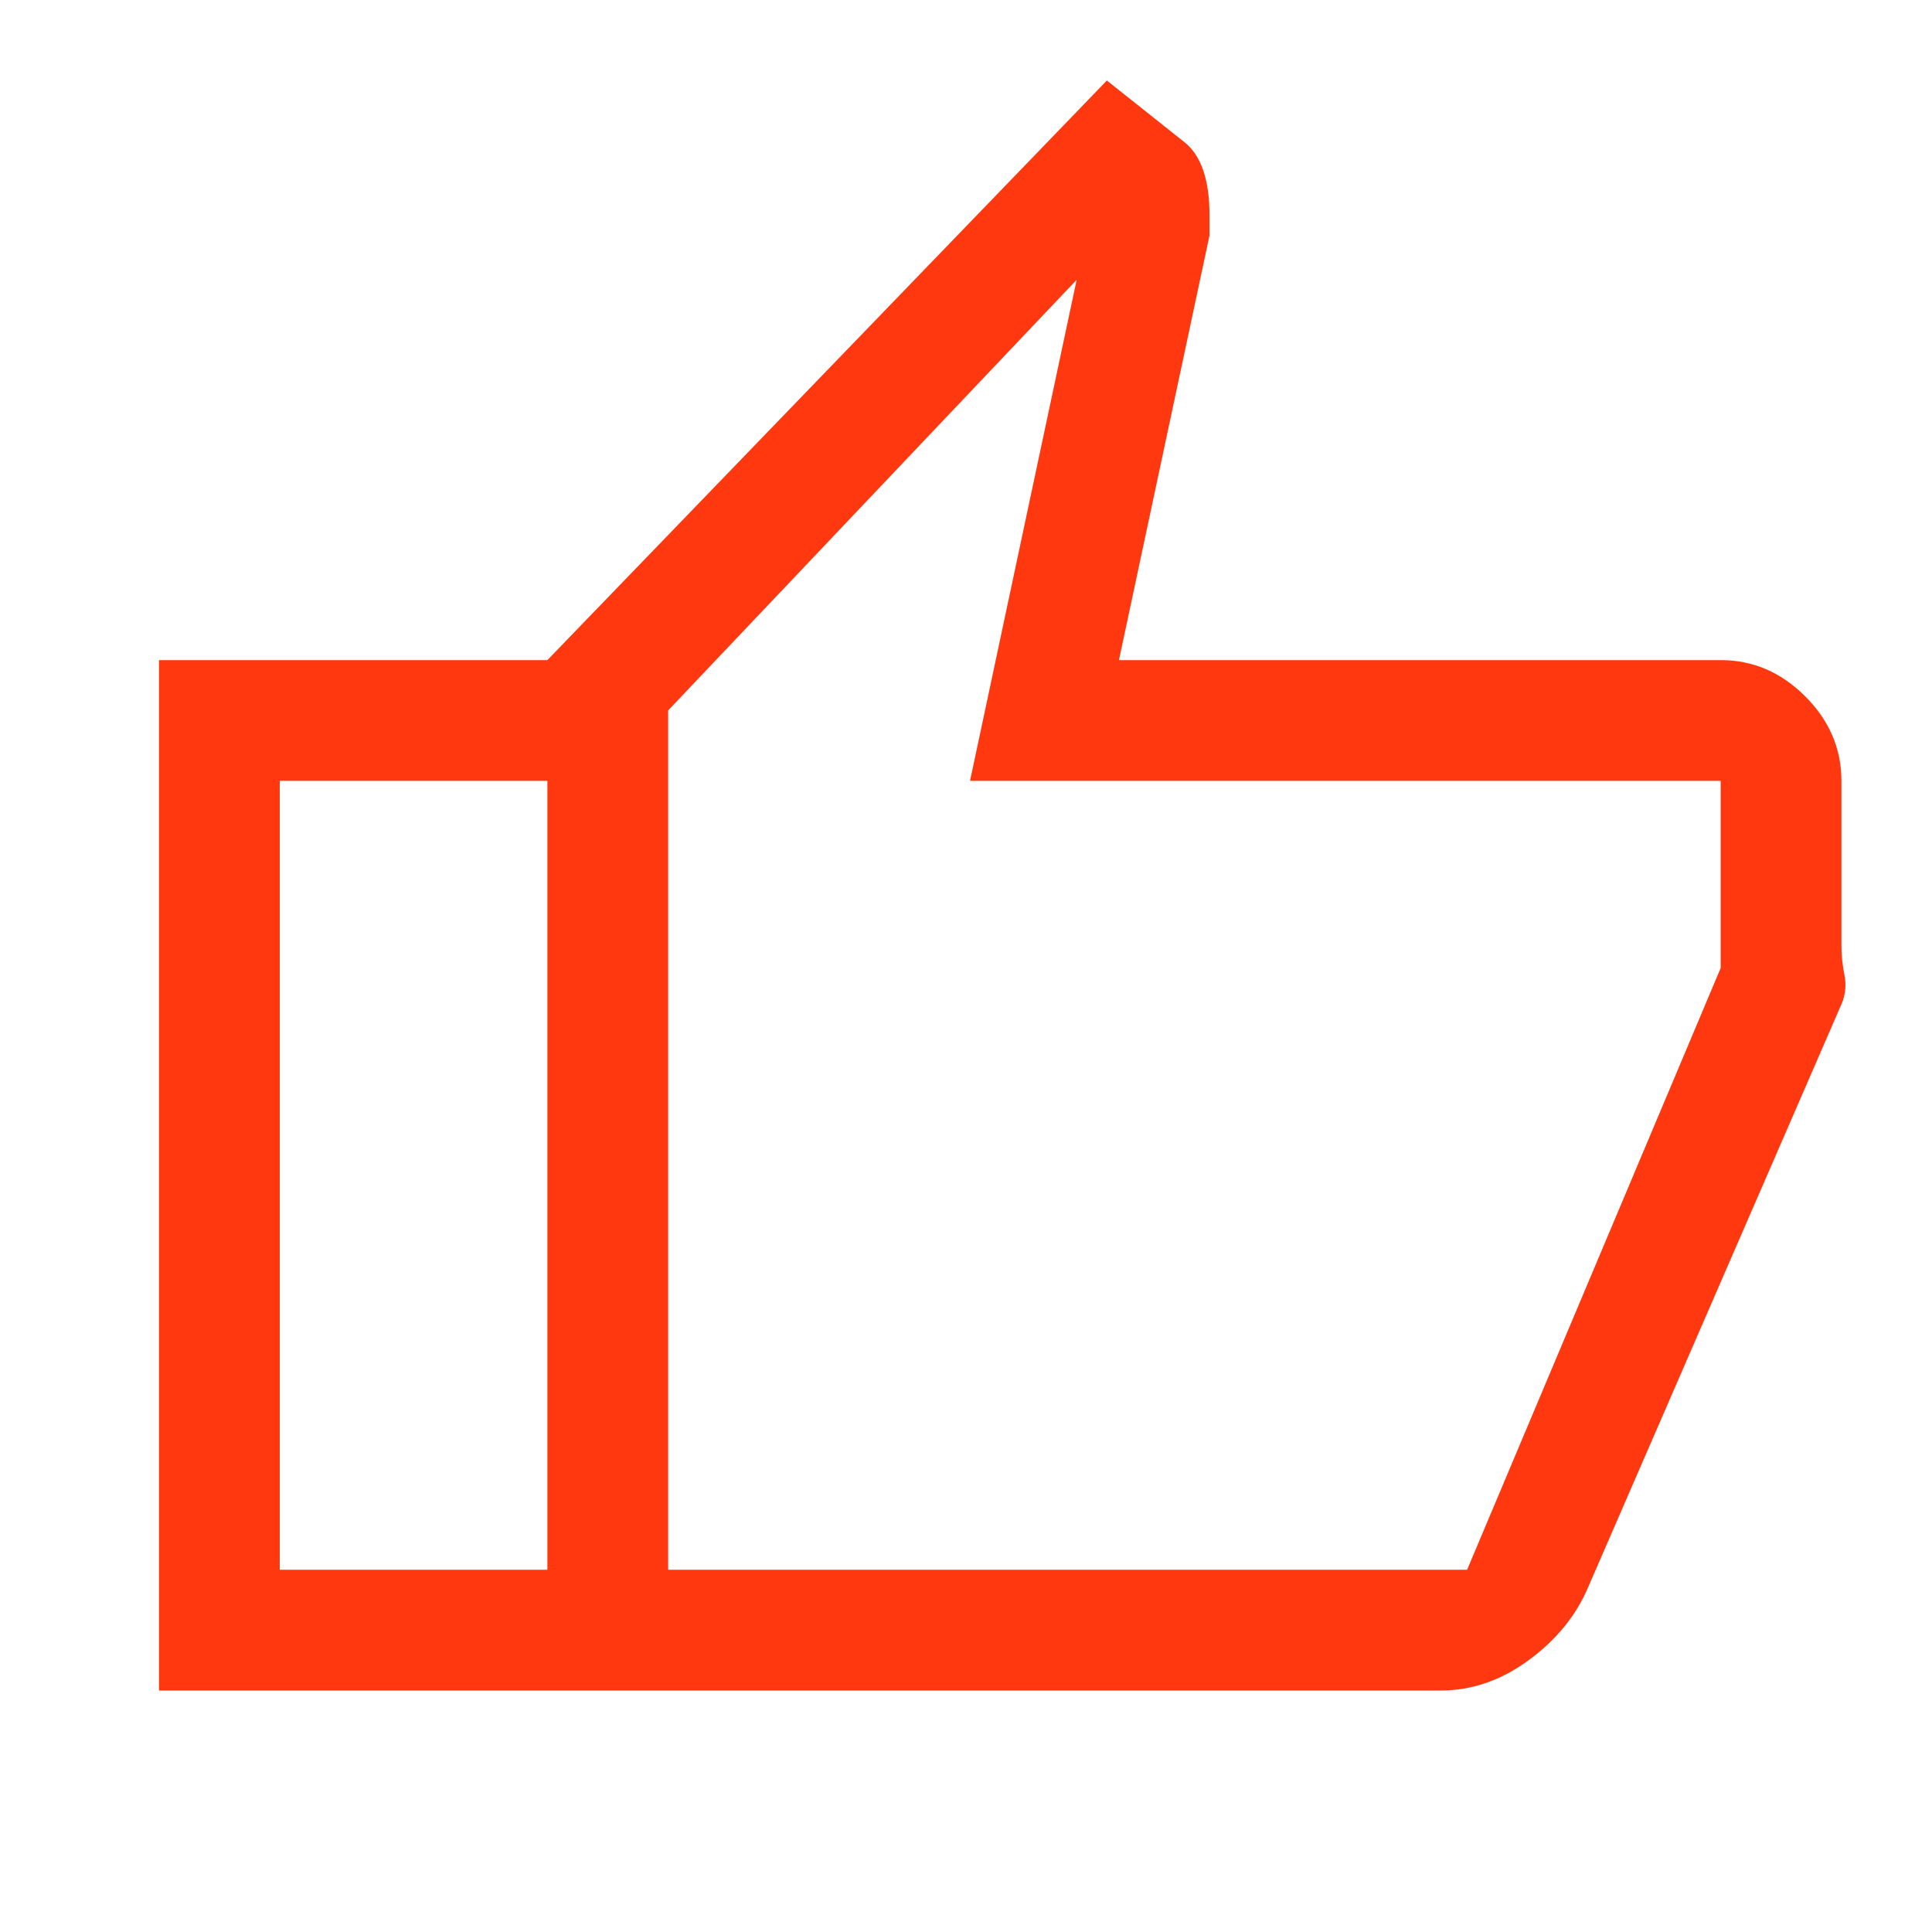 <svg xmlns="http://www.w3.org/2000/svg" width="48" height="48" fill="none"><path fill="#FF380F" d="M35.8 42H13.6V16.4L27.5 2l1.95 1.55c.2.167.35.4.45.7.1.3.15.667.15 1.1v.5L27.8 16.4h14.95c.8 0 1.5.3 2.1.9.6.6.9 1.3.9 2.1v4.1c0 .233.025.475.075.725.05.25.025.492-.075.725l-6.3 14.5c-.3.7-.792 1.3-1.475 1.8S36.567 42 35.8 42Zm-19.2-3h19.85l6.3-14.95V19.4H24.1l2.65-12.45-10.15 10.7V39Zm0-21.35V39 17.65Zm-3-1.25v3H6.95V39h6.65v3H3.95V16.4h9.65Z"/></svg>